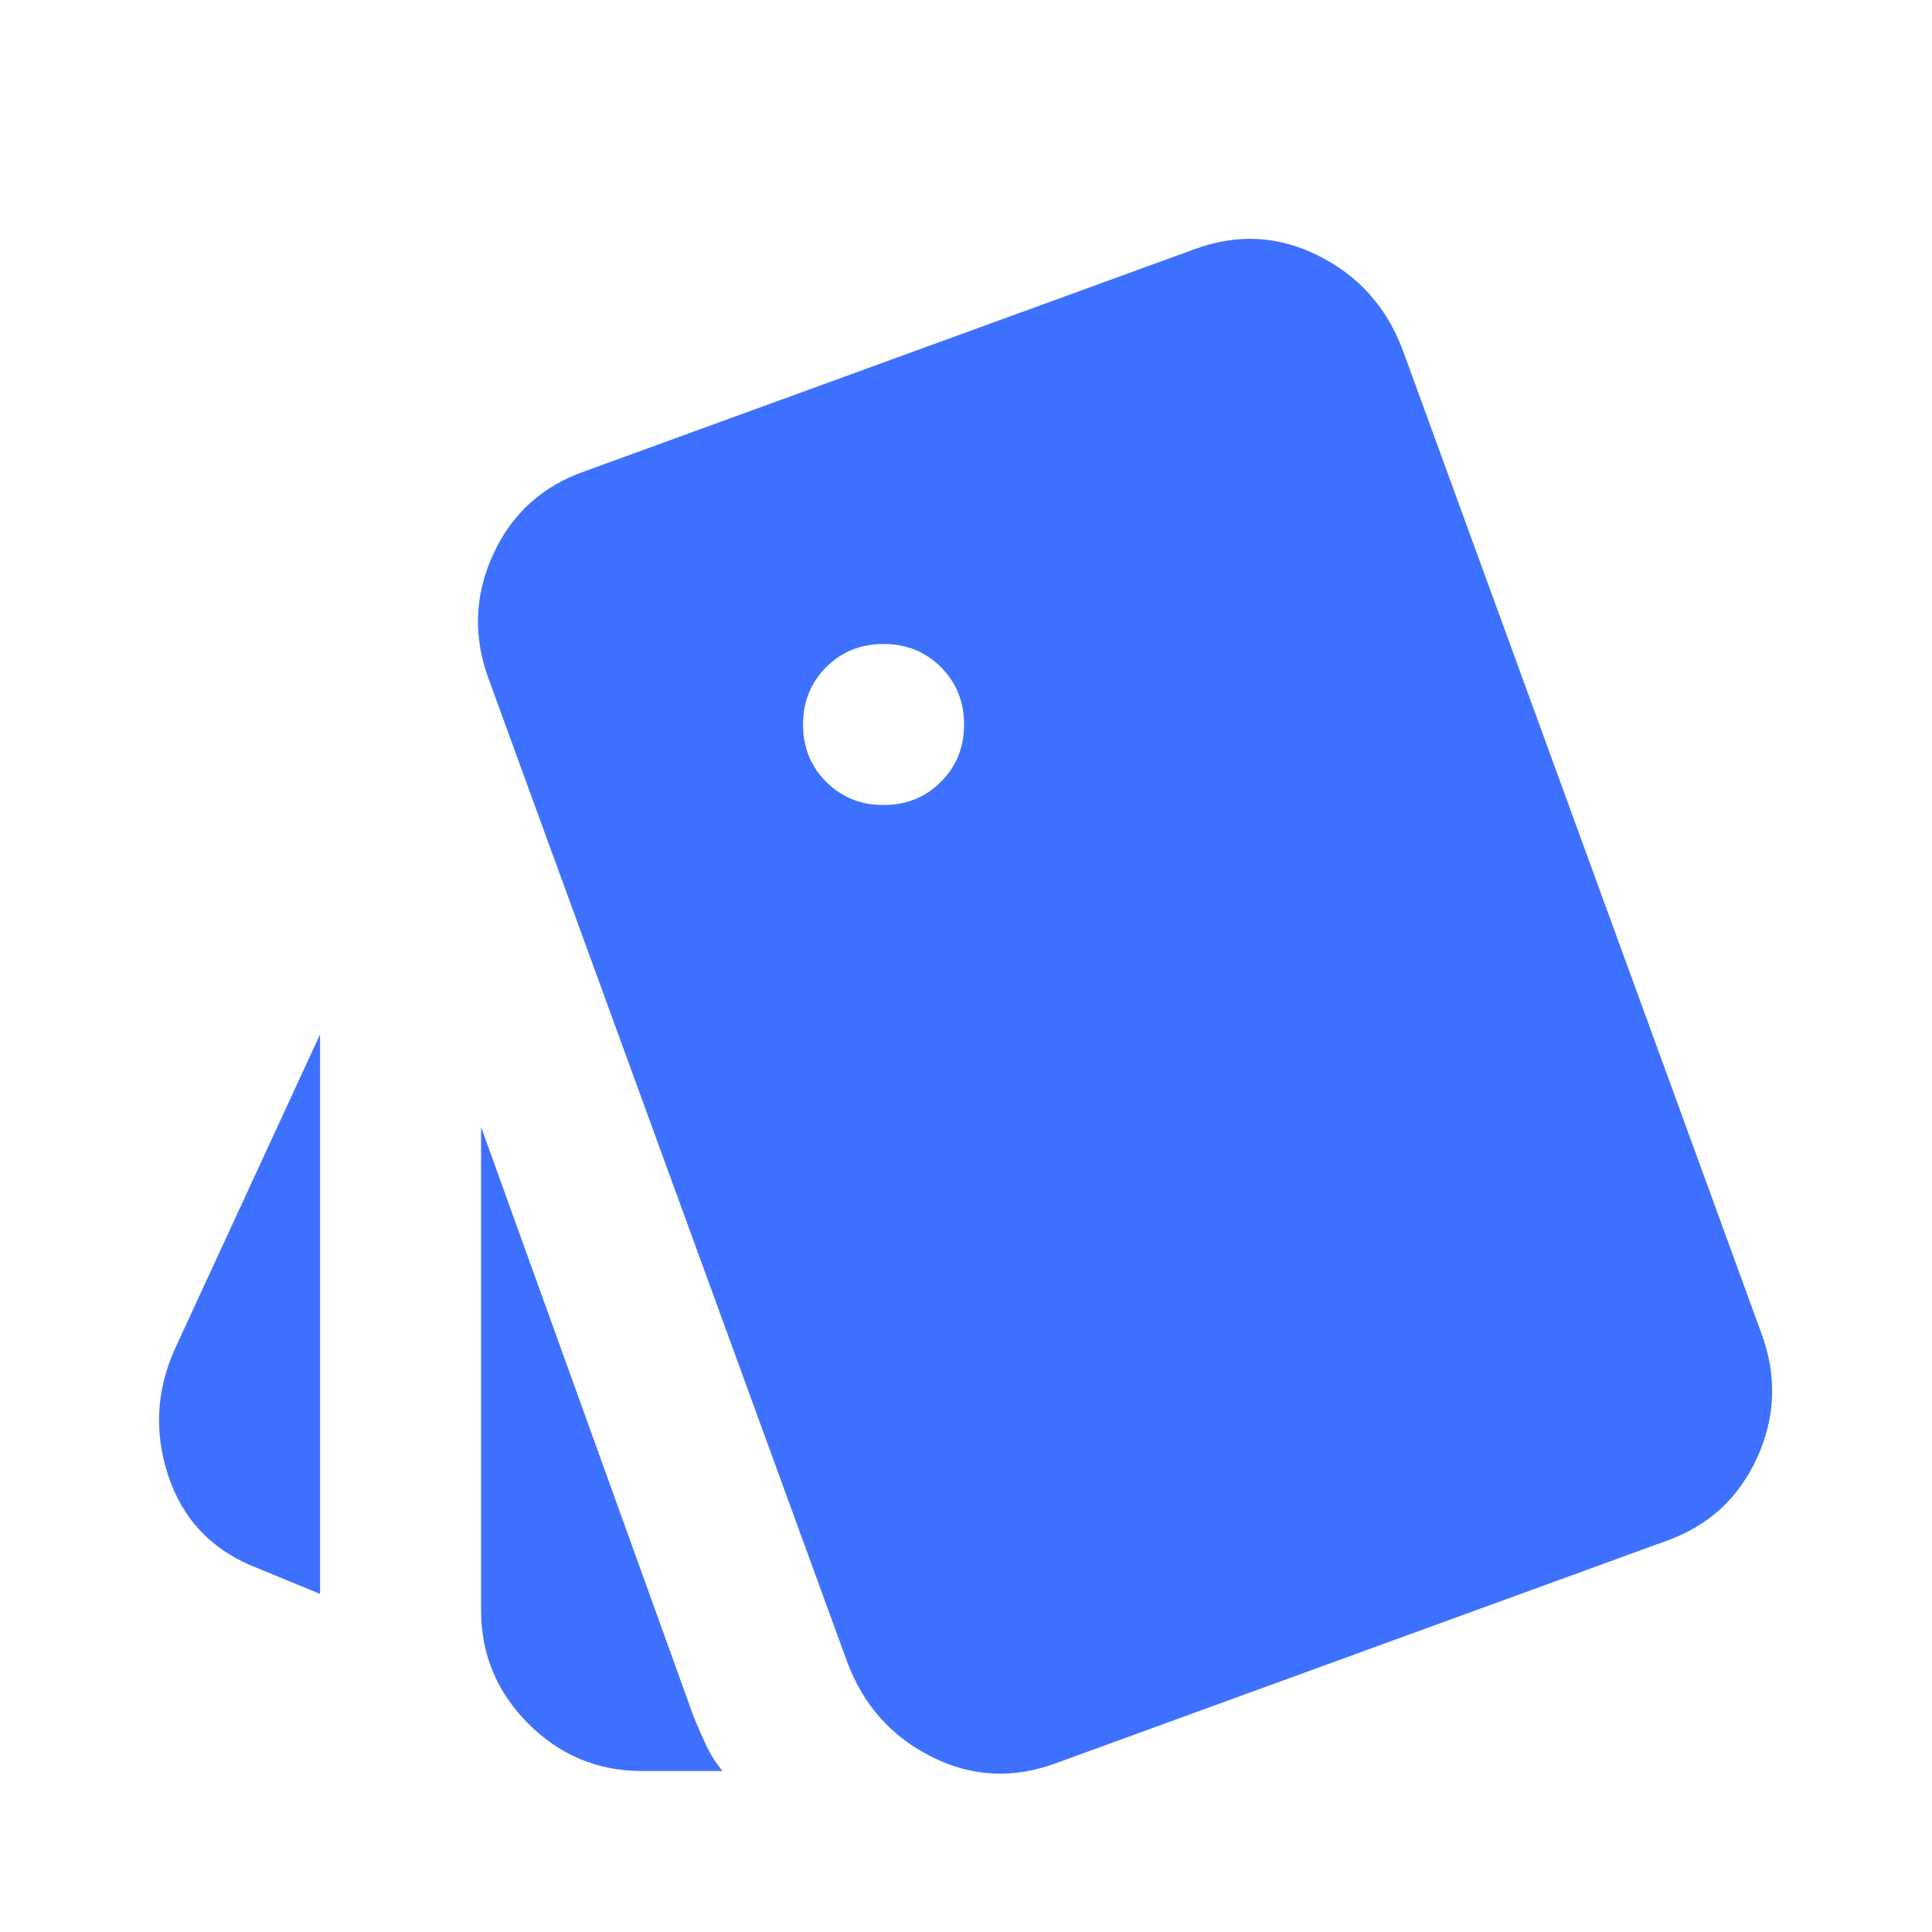 <svg width="40" height="40" viewBox="0 0 40 40" fill="none" xmlns="http://www.w3.org/2000/svg">
<mask id="mask0_95_11392" style="mask-type:alpha" maskUnits="userSpaceOnUse" x="0" y="0" width="40" height="40">
<rect width="40" height="40" fill="#D9D9D9"/>
</mask>
<g mask="url(#mask0_95_11392)">
<path d="M6.626 33L5.21 32.417C4.349 32.055 3.772 31.43 3.48 30.542C3.189 29.653 3.237 28.778 3.626 27.917L6.626 21.417V33ZM13.293 36.667C12.376 36.667 11.592 36.34 10.939 35.687C10.286 35.035 9.96 34.25 9.96 33.333V23.333L14.376 35.583C14.46 35.778 14.543 35.965 14.626 36.146C14.71 36.326 14.821 36.5 14.96 36.667H13.293ZM21.876 36.5C20.987 36.833 20.126 36.792 19.293 36.375C18.46 35.958 17.876 35.305 17.543 34.417L10.126 14.083C9.793 13.194 9.821 12.326 10.21 11.479C10.598 10.632 11.237 10.055 12.126 9.75L24.71 5.167C25.599 4.833 26.46 4.875 27.293 5.292C28.126 5.708 28.71 6.361 29.043 7.25L36.46 27.583C36.793 28.472 36.765 29.34 36.376 30.187C35.987 31.035 35.349 31.611 34.46 31.917L21.876 36.5ZM18.293 16.667C18.765 16.667 19.161 16.507 19.48 16.187C19.8 15.868 19.96 15.472 19.96 15C19.96 14.528 19.8 14.132 19.48 13.812C19.161 13.493 18.765 13.333 18.293 13.333C17.821 13.333 17.425 13.493 17.105 13.812C16.786 14.132 16.626 14.528 16.626 15C16.626 15.472 16.786 15.868 17.105 16.187C17.425 16.507 17.821 16.667 18.293 16.667Z" fill="#3E71FF"/>
</g>
</svg>
